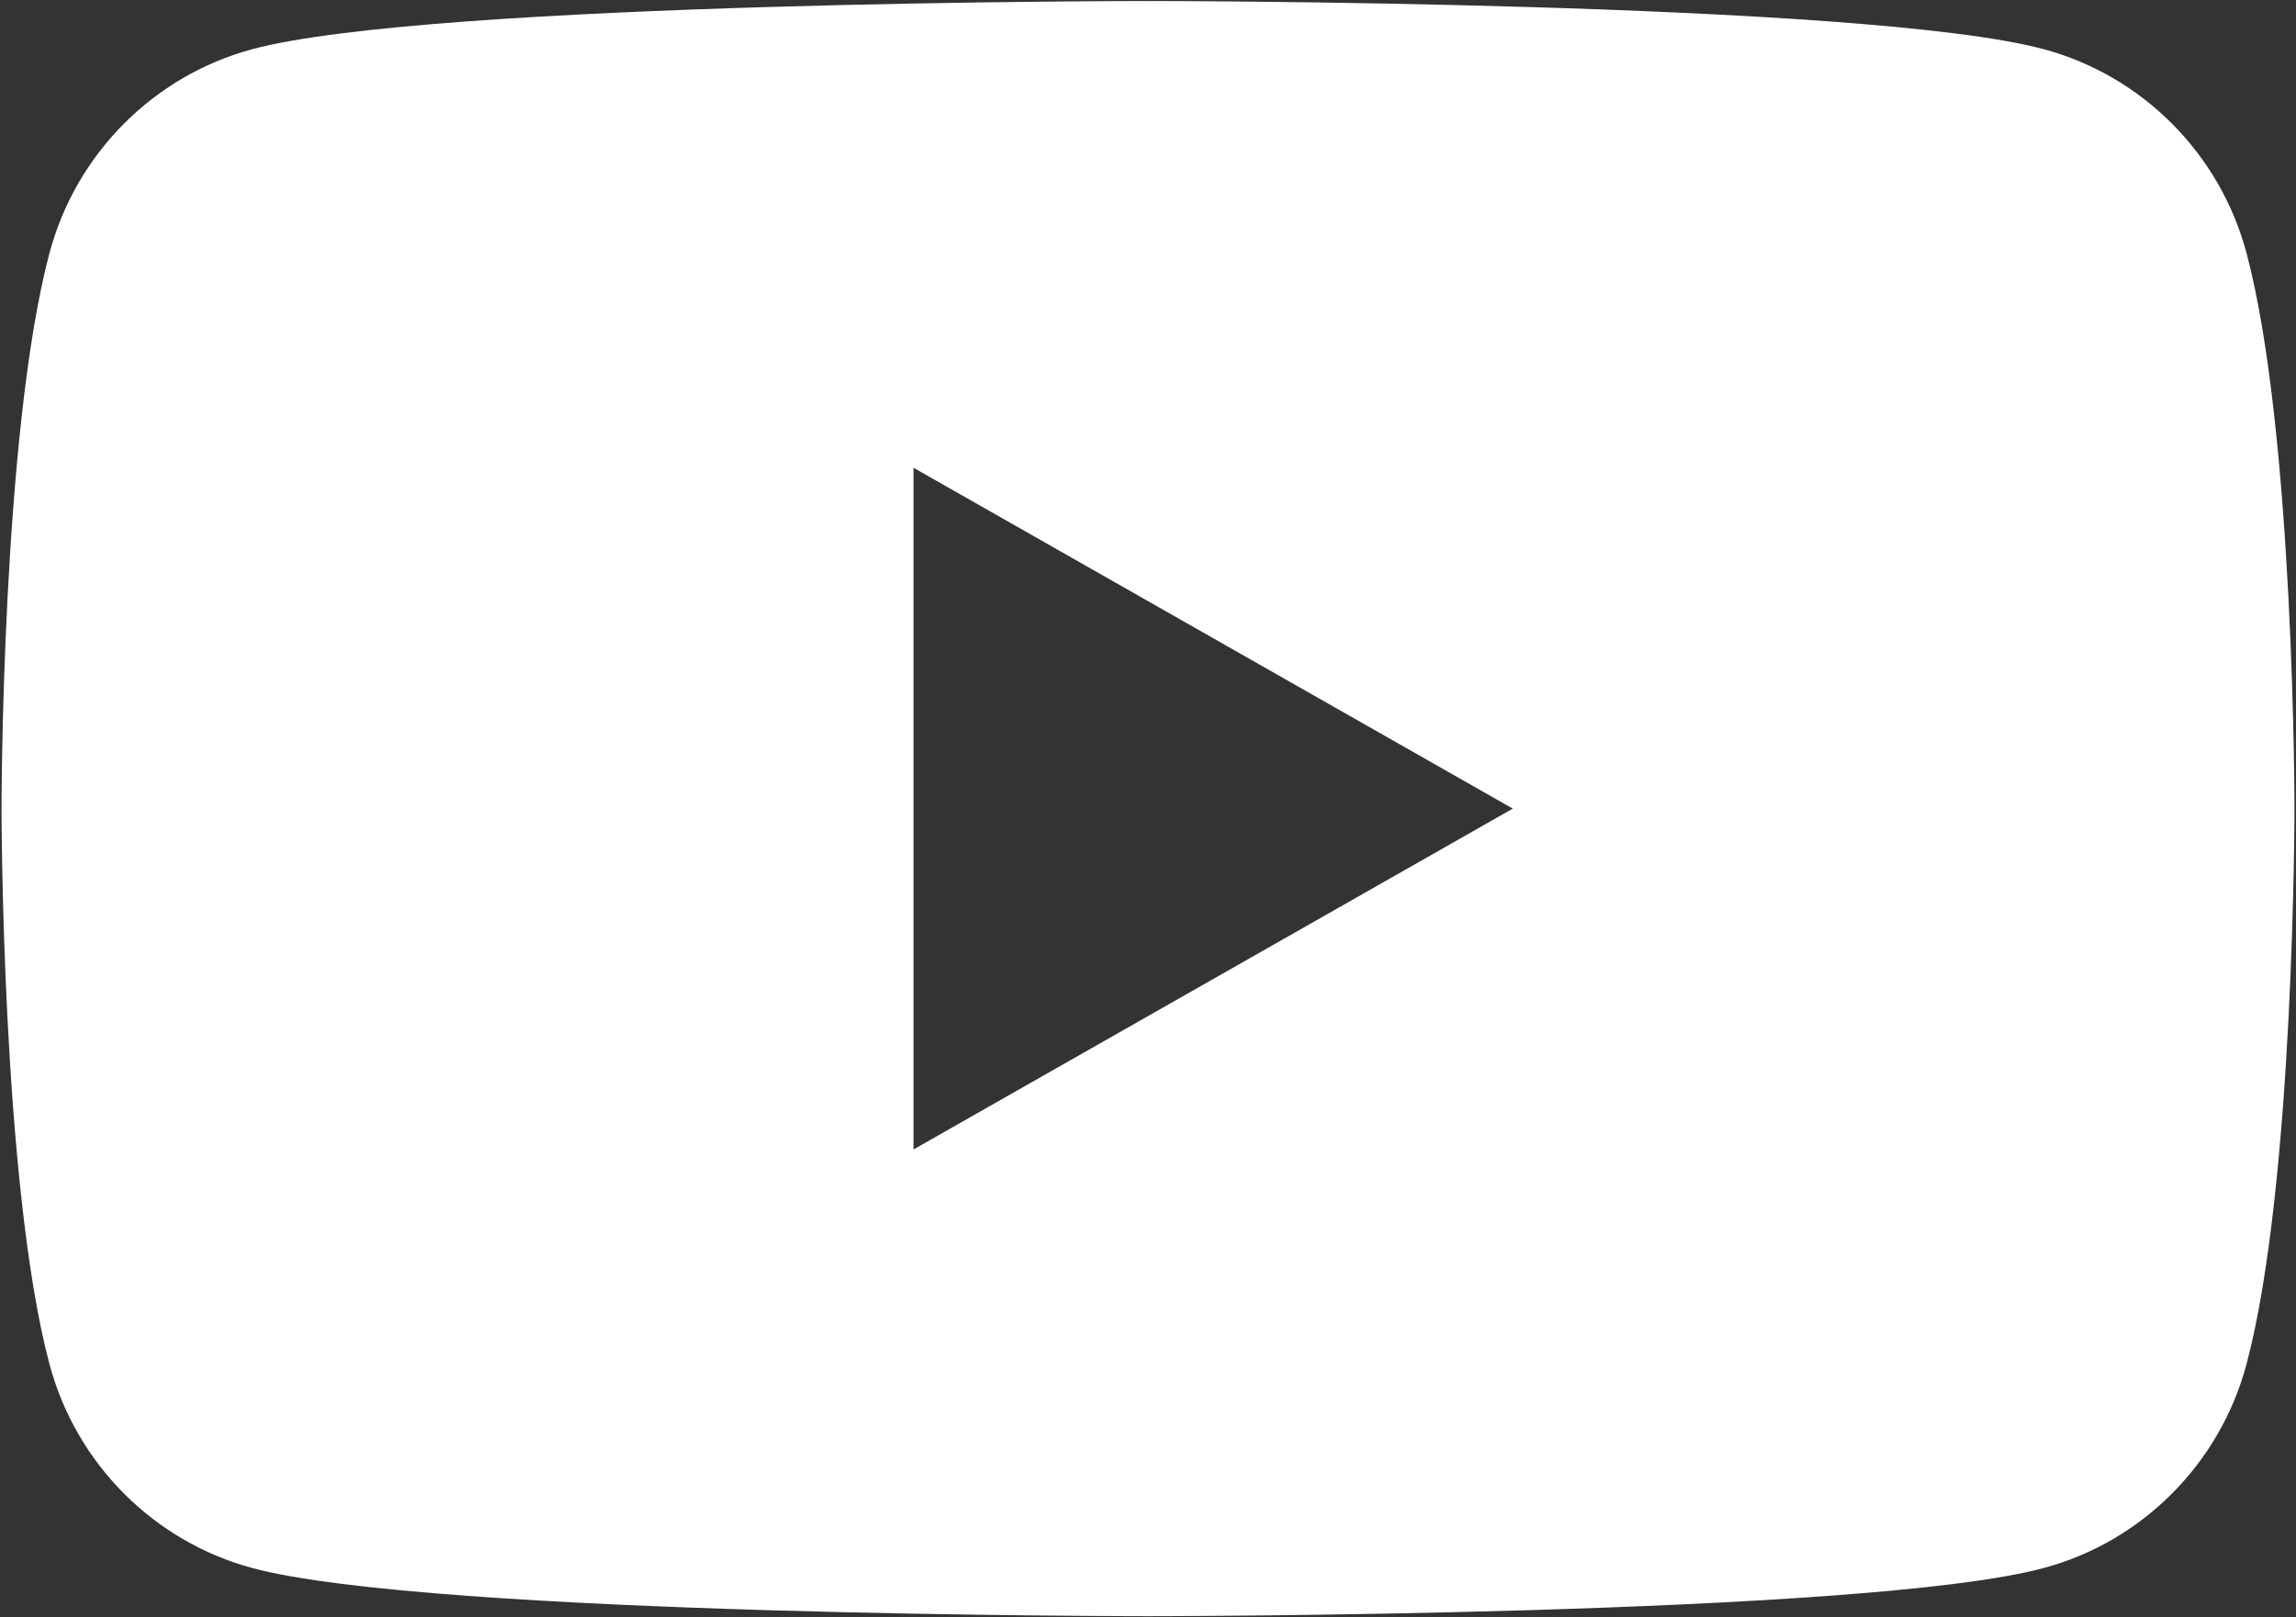 <svg width="758" height="534" viewBox="0 0 758 534" fill="none" xmlns="http://www.w3.org/2000/svg">
<rect x="0" y="0" width="758" height="534" fill="#333333" stroke="none"/>
<path d="M301.579 379.557V154.447L499.431 267.005L301.579 379.557ZM741.677 83.614C732.97 50.834 707.318 25.017 674.751 16.256C615.718 0.333 378.998 0.333 378.998 0.333C378.998 0.333 142.282 0.333 83.249 16.256C50.682 25.017 25.03 50.834 16.323 83.614C0.504 143.03 0.504 267.002 0.504 267.002C0.504 267.002 0.504 390.966 16.323 450.386C25.03 483.17 50.678 508.983 83.249 517.751C142.282 533.667 378.998 533.667 378.998 533.667C378.998 533.667 615.718 533.667 674.751 517.751C707.318 508.983 732.97 483.17 741.677 450.386C757.496 390.966 757.496 266.998 757.496 266.998C757.496 266.998 757.496 143.03 741.677 83.614" fill="white"/>
</svg>
